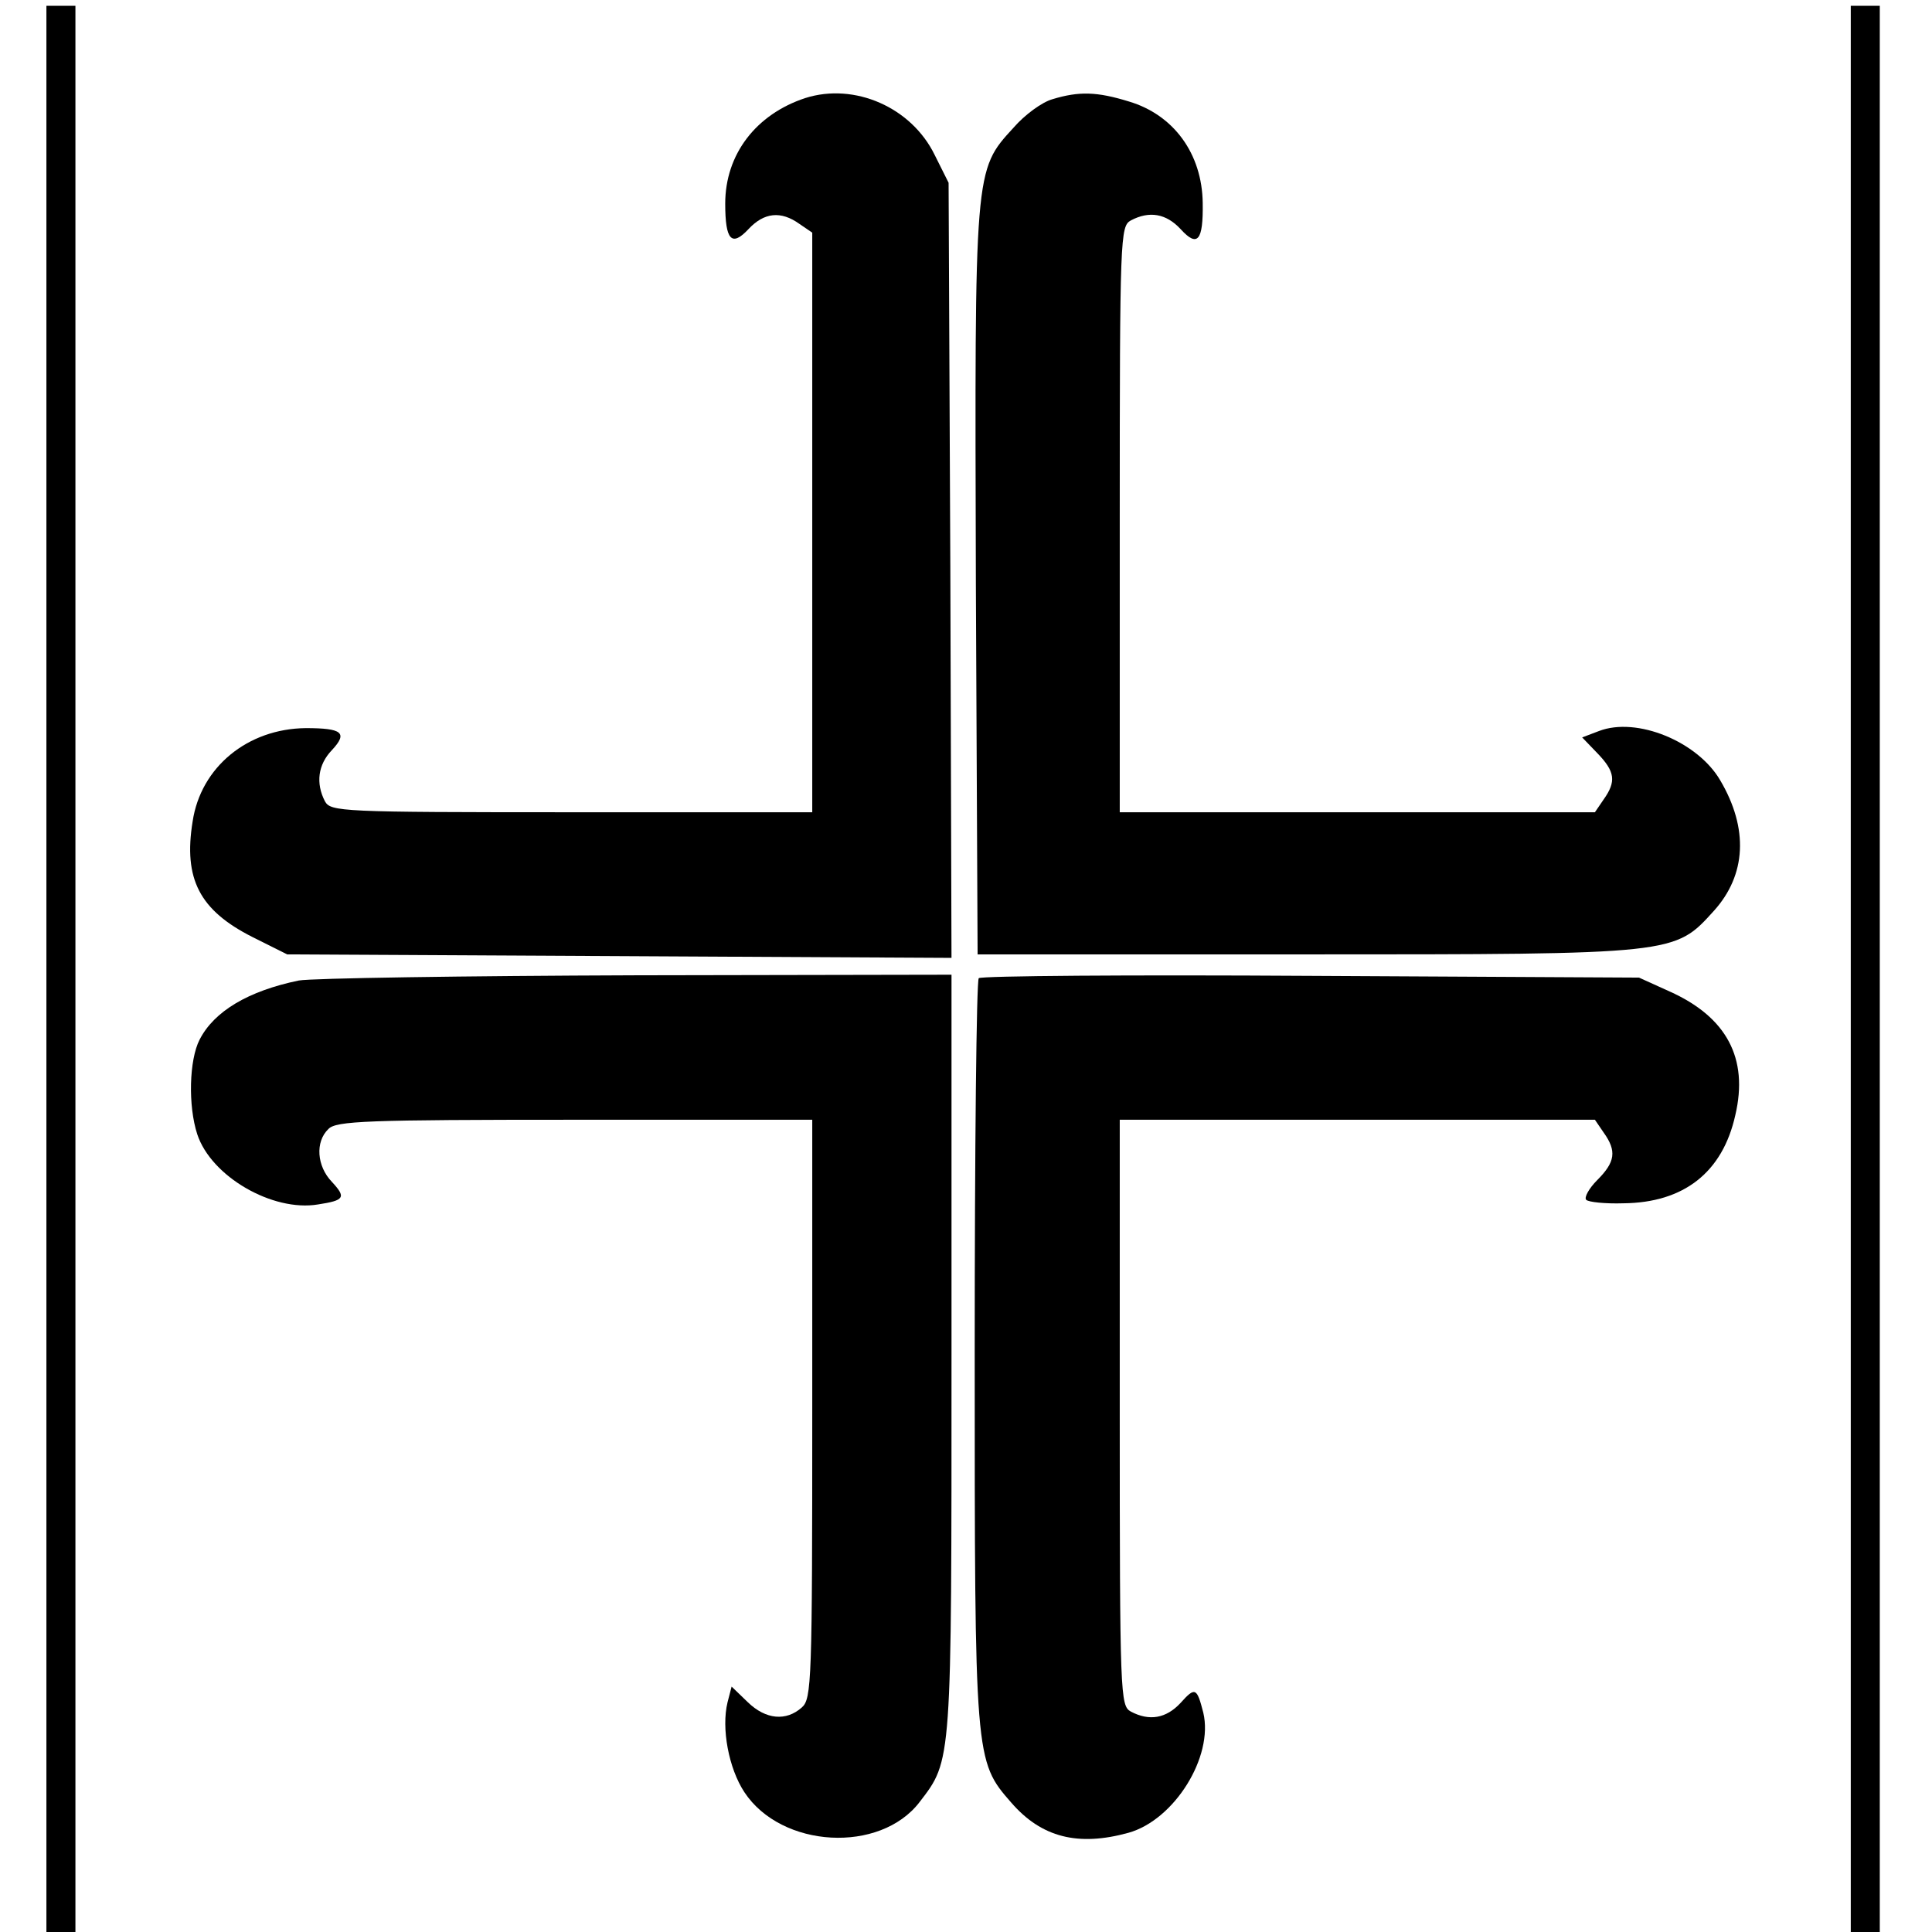<?xml version="1.0" standalone="no"?>
<!DOCTYPE svg PUBLIC "-//W3C//DTD SVG 20010904//EN"
 "http://www.w3.org/TR/2001/REC-SVG-20010904/DTD/svg10.dtd">
<svg version="1.0" xmlns="http://www.w3.org/2000/svg"
 width="333pt" height="333pt" viewBox="0 0 333 333"
 preserveAspectRatio="xMidYMid meet">
<g transform="translate(0,333) scale(0.1,-0.1)"
fill="#000000" stroke="none">
<path d="M80 1660 l0 -1660 25 0 25 0 0 1660 0 1660 -25 0 -25 0 0 -1660z"/>
<path d="M3190 1660 l0 -1660 25 0 25 0 0 1660 0 1660 -25 0 -25 0 0 -1660z"/>
<path d="M1388 3161 c-85 -28 -138 -97 -138 -182 0 -63 11 -75 40 -44 27 29
56 32 88 9 l22 -15 0 -500 0 -499 -415 0 c-399 0 -415 1 -425 19 -16 31 -12
63 12 88 28 30 18 38 -45 38 -100 -1 -181 -67 -195 -161 -16 -99 12 -153 103
-199 l60 -30 573 -3 572 -3 -2 668 -3 668 -24 48 c-40 82 -138 125 -223 98z"/>
<path d="M1814 3159 c-18 -5 -48 -27 -67 -49 -68 -74 -67 -70 -65 -785 l3
-640 565 0 c640 0 636 0 704 75 56 62 60 142 11 225 -39 67 -144 110 -209 85
l-29 -11 26 -27 c31 -32 33 -49 11 -80 l-15 -22 -410 0 -409 0 0 505 c0 488 1
505 19 515 32 17 61 12 86 -15 29 -32 39 -20 38 45 -1 85 -50 152 -127 175
-55 17 -86 18 -132 4z"/>
<path d="M515 1640 c-87 -18 -146 -53 -171 -102 -18 -35 -20 -114 -4 -163 24
-73 130 -134 208 -121 46 7 49 12 24 39 -26 27 -29 69 -6 91 13 14 66 16 425
16 l409 0 0 -498 c0 -471 -1 -500 -18 -515 -27 -24 -62 -21 -93 9 l-28 27 -7
-27 c-11 -45 2 -114 29 -155 64 -97 234 -106 302 -17 56 73 55 64 55 772 l0
654 -542 -1 c-299 -1 -561 -5 -583 -9z"/>
<path d="M1687 1644 c-4 -4 -7 -294 -7 -644 0 -703 0 -705 63 -777 52 -60 115
-76 202 -52 79 22 147 131 129 207 -11 43 -14 45 -39 17 -25 -27 -54 -32 -86
-15 -18 10 -19 27 -19 515 l0 505 409 0 410 0 15 -22 c23 -32 20 -51 -11 -82
-14 -14 -23 -30 -19 -34 4 -4 33 -7 64 -6 104 1 171 53 193 152 23 98 -15 169
-113 213 l-53 24 -565 3 c-311 2 -569 0 -573 -4z"/>
</g>
</svg>
